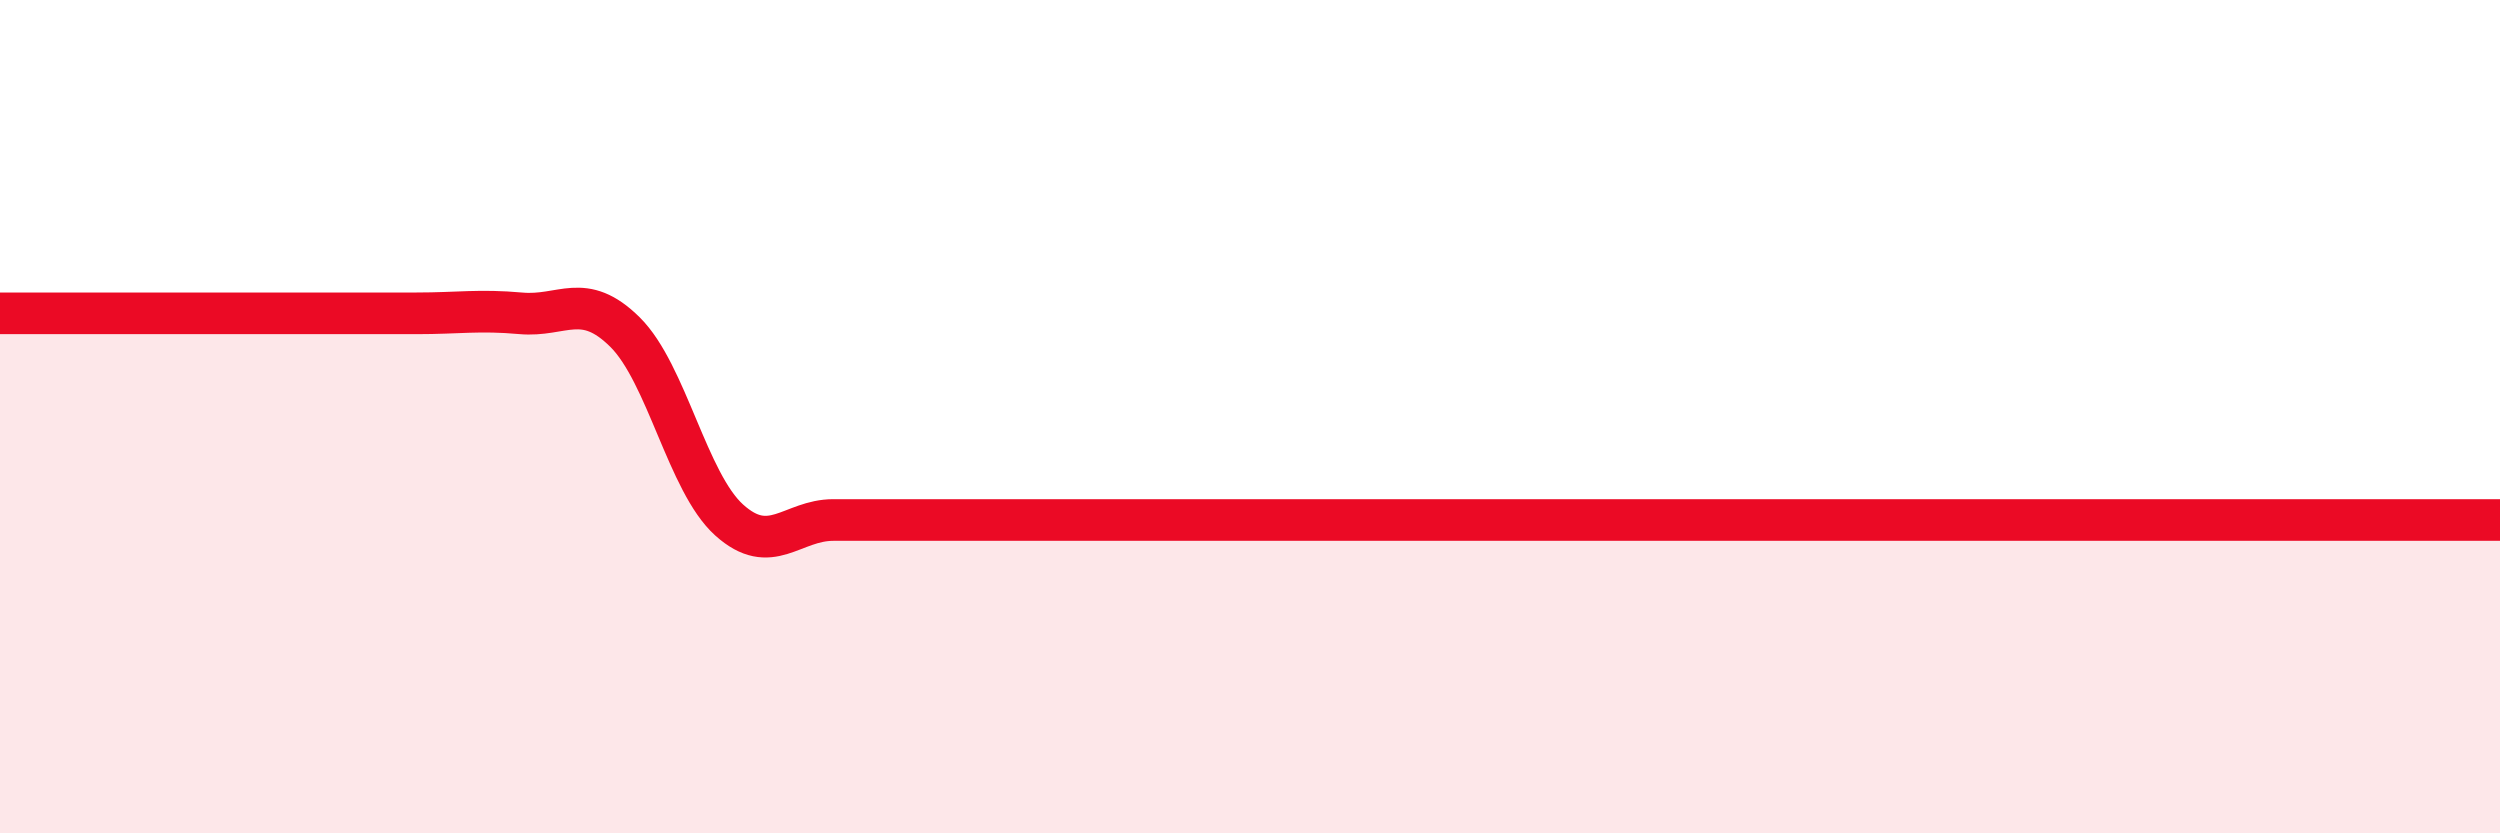 
    <svg width="60" height="20" viewBox="0 0 60 20" xmlns="http://www.w3.org/2000/svg">
      <path
        d="M 0,7.52 C 0.5,7.52 1.5,7.52 2.5,7.52 C 3.5,7.52 4,7.52 5,7.52 C 6,7.52 6.5,7.52 7.5,7.52 C 8.5,7.52 9,7.52 10,7.52 C 11,7.52 11.5,7.43 12.5,7.52 C 13.5,7.61 14,6.98 15,7.97 C 16,8.96 16.5,11.58 17.5,12.48 C 18.5,13.38 19,12.48 20,12.48 C 21,12.48 21.5,12.48 22.5,12.48 C 23.5,12.48 24,12.48 25,12.48 C 26,12.48 26.5,12.48 27.5,12.48 C 28.5,12.48 29,12.48 30,12.48 C 31,12.48 31.5,12.48 32.5,12.48 C 33.5,12.48 34,12.48 35,12.48 C 36,12.48 36.5,12.48 37.5,12.48 C 38.5,12.48 39,12.48 40,12.48 C 41,12.48 41.5,12.48 42.5,12.48 C 43.5,12.48 44,12.48 45,12.48 C 46,12.48 46.5,12.48 47.5,12.48 C 48.5,12.48 49,12.48 50,12.48 C 51,12.48 51.5,12.48 52.5,12.48 C 53.5,12.48 53.5,12.48 55,12.48 C 56.5,12.48 59,12.48 60,12.48L60 20L0 20Z"
        fill="#EB0A25"
        opacity="0.1"
        stroke-linecap="round"
        stroke-linejoin="round"
      />
      <path
        d="M 0,7.52 C 0.5,7.52 1.5,7.52 2.5,7.52 C 3.5,7.52 4,7.52 5,7.52 C 6,7.52 6.5,7.52 7.5,7.52 C 8.5,7.52 9,7.52 10,7.52 C 11,7.52 11.5,7.43 12.5,7.52 C 13.5,7.61 14,6.98 15,7.97 C 16,8.96 16.5,11.58 17.5,12.48 C 18.5,13.38 19,12.48 20,12.48 C 21,12.48 21.5,12.48 22.5,12.48 C 23.5,12.48 24,12.48 25,12.48 C 26,12.48 26.5,12.48 27.5,12.48 C 28.5,12.48 29,12.48 30,12.48 C 31,12.48 31.5,12.48 32.5,12.48 C 33.5,12.48 34,12.48 35,12.48 C 36,12.48 36.5,12.48 37.5,12.48 C 38.5,12.48 39,12.48 40,12.48 C 41,12.48 41.5,12.48 42.5,12.48 C 43.5,12.48 44,12.48 45,12.48 C 46,12.48 46.5,12.48 47.5,12.48 C 48.5,12.48 49,12.48 50,12.48 C 51,12.48 51.5,12.48 52.5,12.48 C 53.5,12.48 53.5,12.48 55,12.48 C 56.5,12.48 59,12.48 60,12.48"
        stroke="#EB0A25"
        stroke-width="1"
        fill="none"
        stroke-linecap="round"
        stroke-linejoin="round"
      />
    </svg>
  